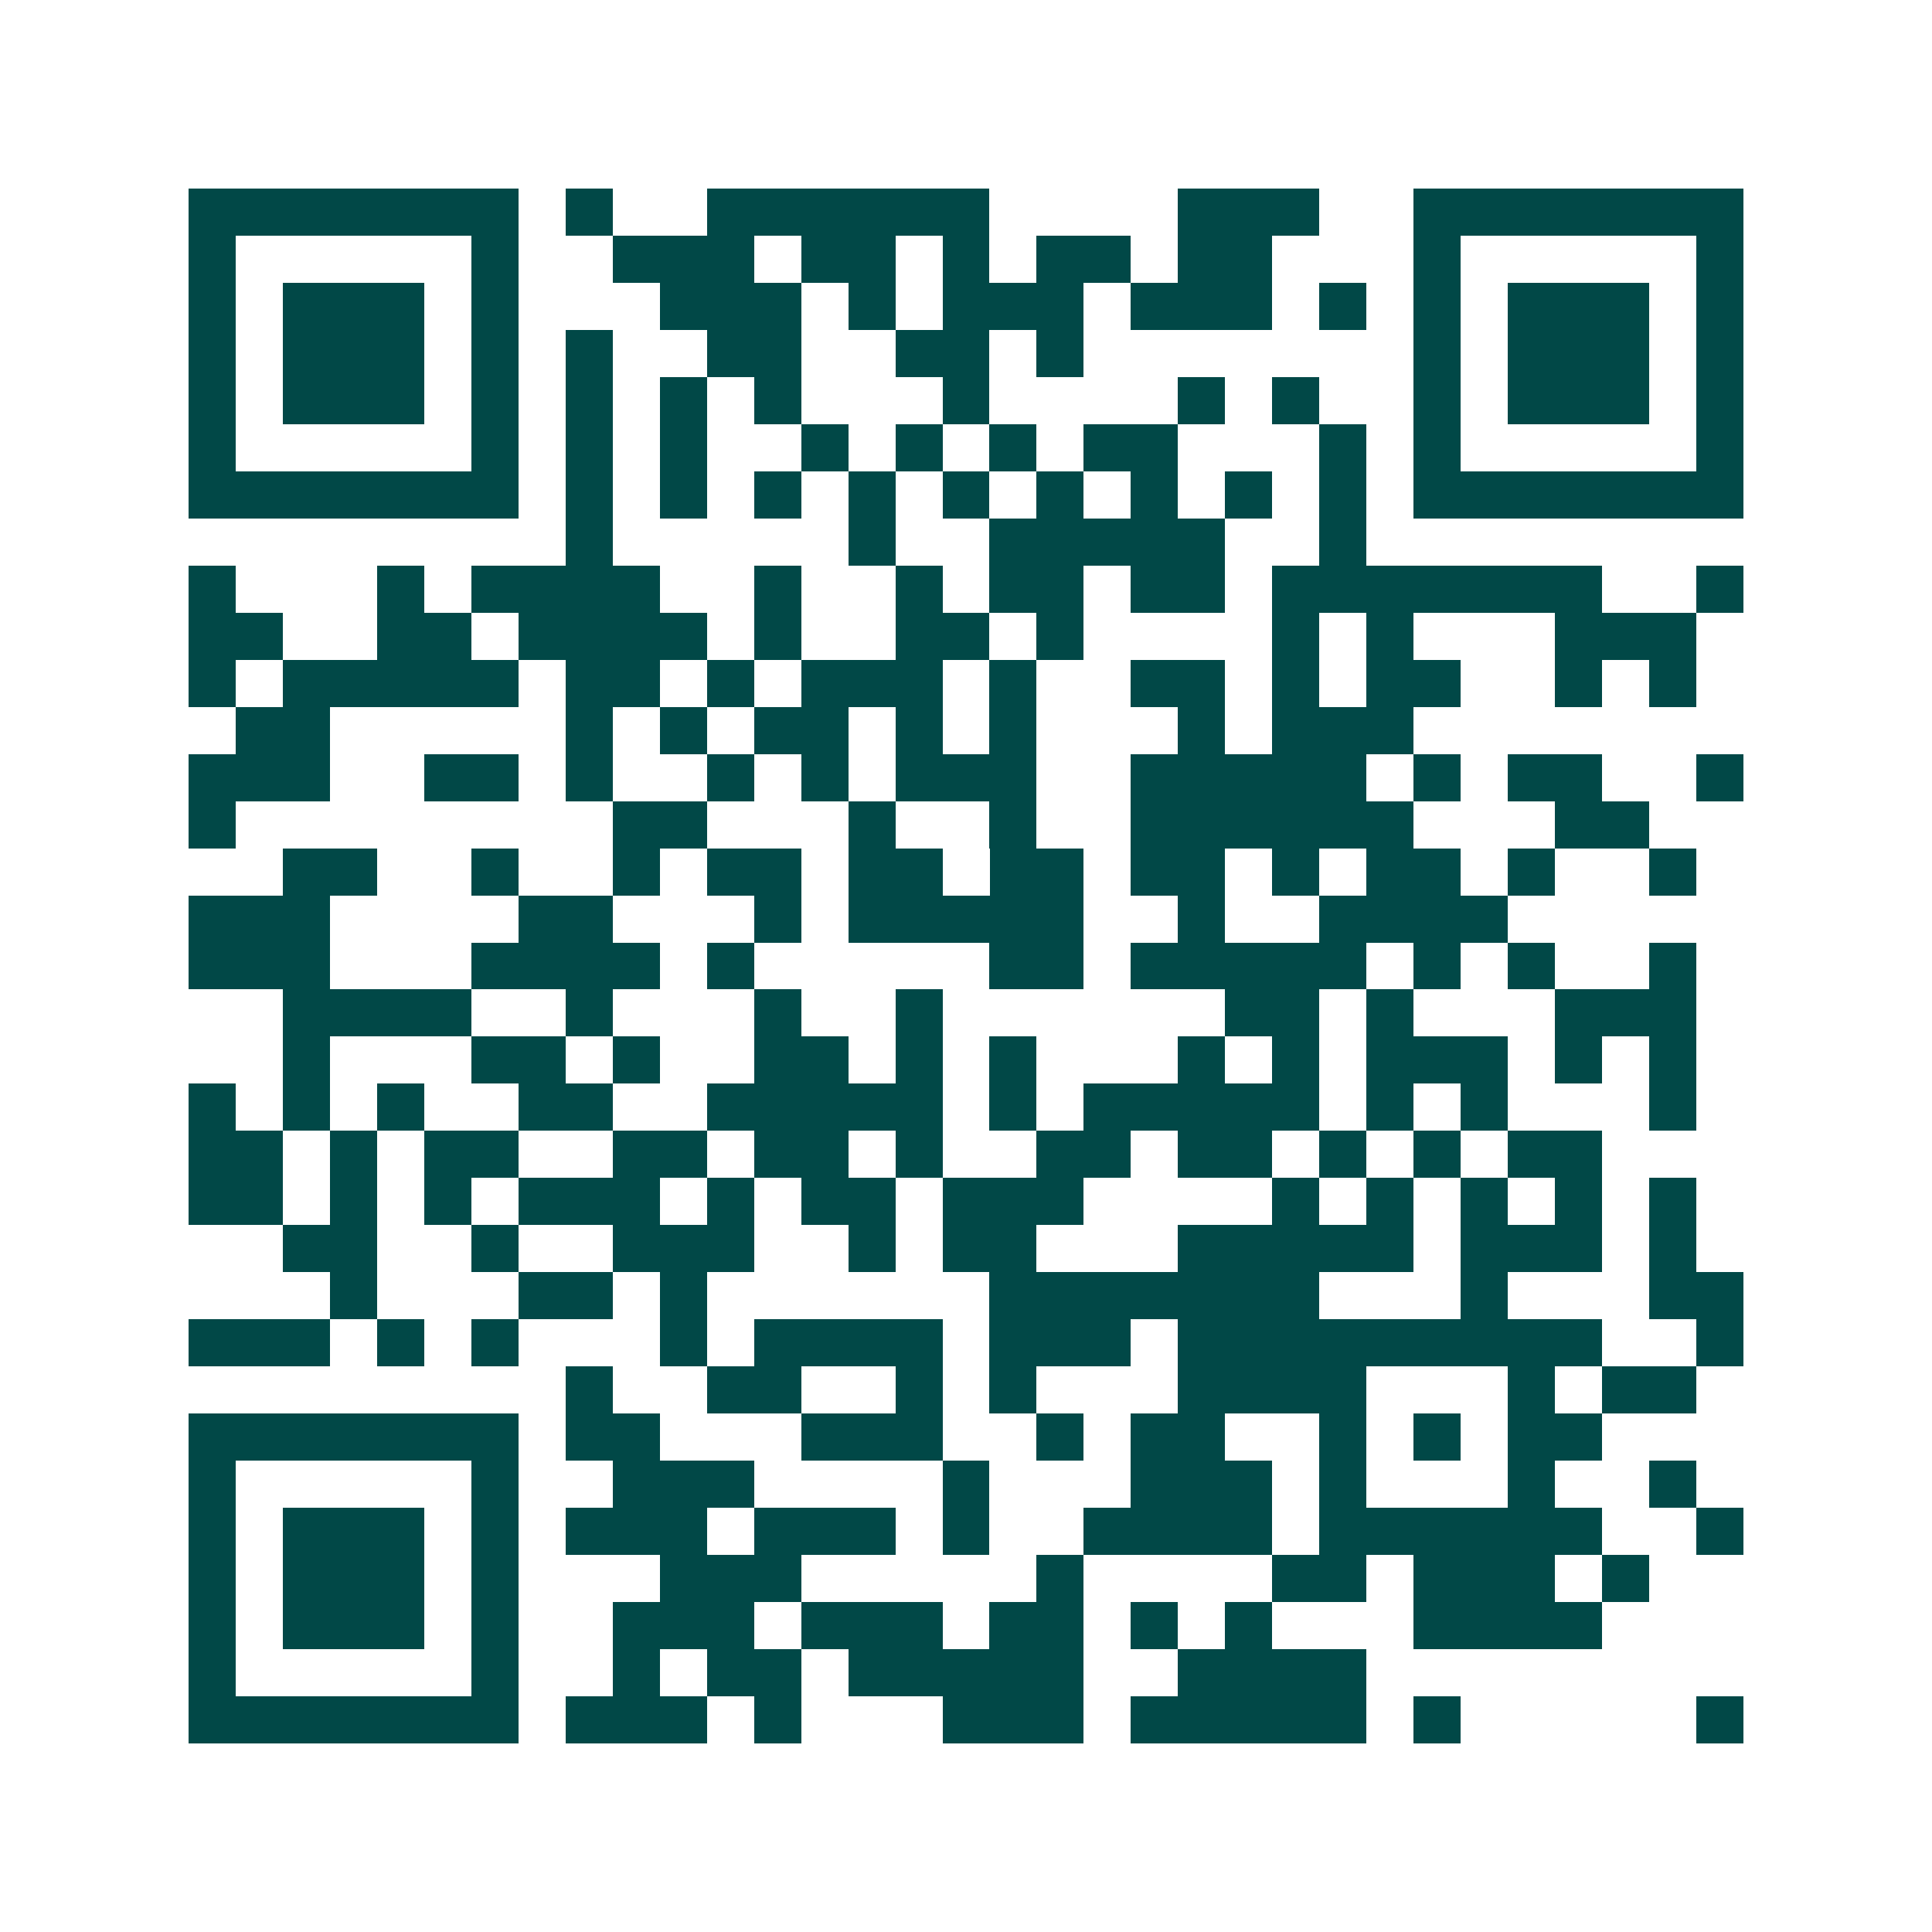 <svg xmlns="http://www.w3.org/2000/svg" width="200" height="200" viewBox="0 0 41 41" shape-rendering="crispEdges"><path fill="#ffffff" d="M0 0h41v41H0z"/><path stroke="#014847" d="M4 4.5h7m1 0h1m2 0h6m4 0h3m2 0h7M4 5.5h1m5 0h1m2 0h3m1 0h2m1 0h1m1 0h2m1 0h2m3 0h1m5 0h1M4 6.5h1m1 0h3m1 0h1m3 0h3m1 0h1m1 0h3m1 0h3m1 0h1m1 0h1m1 0h3m1 0h1M4 7.5h1m1 0h3m1 0h1m1 0h1m2 0h2m2 0h2m1 0h1m7 0h1m1 0h3m1 0h1M4 8.5h1m1 0h3m1 0h1m1 0h1m1 0h1m1 0h1m3 0h1m4 0h1m1 0h1m2 0h1m1 0h3m1 0h1M4 9.5h1m5 0h1m1 0h1m1 0h1m2 0h1m1 0h1m1 0h1m1 0h2m3 0h1m1 0h1m5 0h1M4 10.5h7m1 0h1m1 0h1m1 0h1m1 0h1m1 0h1m1 0h1m1 0h1m1 0h1m1 0h1m1 0h7M12 11.5h1m5 0h1m2 0h5m2 0h1M4 12.5h1m3 0h1m1 0h4m2 0h1m2 0h1m1 0h2m1 0h2m1 0h7m2 0h1M4 13.5h2m2 0h2m1 0h4m1 0h1m2 0h2m1 0h1m4 0h1m1 0h1m3 0h3M4 14.5h1m1 0h5m1 0h2m1 0h1m1 0h3m1 0h1m2 0h2m1 0h1m1 0h2m2 0h1m1 0h1M5 15.5h2m5 0h1m1 0h1m1 0h2m1 0h1m1 0h1m3 0h1m1 0h3M4 16.5h3m2 0h2m1 0h1m2 0h1m1 0h1m1 0h3m2 0h5m1 0h1m1 0h2m2 0h1M4 17.5h1m8 0h2m3 0h1m2 0h1m2 0h6m3 0h2M6 18.5h2m2 0h1m2 0h1m1 0h2m1 0h2m1 0h2m1 0h2m1 0h1m1 0h2m1 0h1m2 0h1M4 19.5h3m4 0h2m3 0h1m1 0h5m2 0h1m2 0h4M4 20.5h3m3 0h4m1 0h1m5 0h2m1 0h5m1 0h1m1 0h1m2 0h1M6 21.5h4m2 0h1m3 0h1m2 0h1m6 0h2m1 0h1m3 0h3M6 22.5h1m3 0h2m1 0h1m2 0h2m1 0h1m1 0h1m3 0h1m1 0h1m1 0h3m1 0h1m1 0h1M4 23.5h1m1 0h1m1 0h1m2 0h2m2 0h5m1 0h1m1 0h5m1 0h1m1 0h1m3 0h1M4 24.5h2m1 0h1m1 0h2m2 0h2m1 0h2m1 0h1m2 0h2m1 0h2m1 0h1m1 0h1m1 0h2M4 25.5h2m1 0h1m1 0h1m1 0h3m1 0h1m1 0h2m1 0h3m4 0h1m1 0h1m1 0h1m1 0h1m1 0h1M6 26.5h2m2 0h1m2 0h3m2 0h1m1 0h2m3 0h5m1 0h3m1 0h1M7 27.5h1m3 0h2m1 0h1m6 0h7m3 0h1m3 0h2M4 28.5h3m1 0h1m1 0h1m3 0h1m1 0h4m1 0h3m1 0h9m2 0h1M12 29.5h1m2 0h2m2 0h1m1 0h1m3 0h4m3 0h1m1 0h2M4 30.5h7m1 0h2m3 0h3m2 0h1m1 0h2m2 0h1m1 0h1m1 0h2M4 31.5h1m5 0h1m2 0h3m4 0h1m3 0h3m1 0h1m3 0h1m2 0h1M4 32.5h1m1 0h3m1 0h1m1 0h3m1 0h3m1 0h1m2 0h4m1 0h6m2 0h1M4 33.5h1m1 0h3m1 0h1m3 0h3m5 0h1m4 0h2m1 0h3m1 0h1M4 34.5h1m1 0h3m1 0h1m2 0h3m1 0h3m1 0h2m1 0h1m1 0h1m3 0h4M4 35.5h1m5 0h1m2 0h1m1 0h2m1 0h5m2 0h4M4 36.5h7m1 0h3m1 0h1m3 0h3m1 0h5m1 0h1m5 0h1"/></svg>
